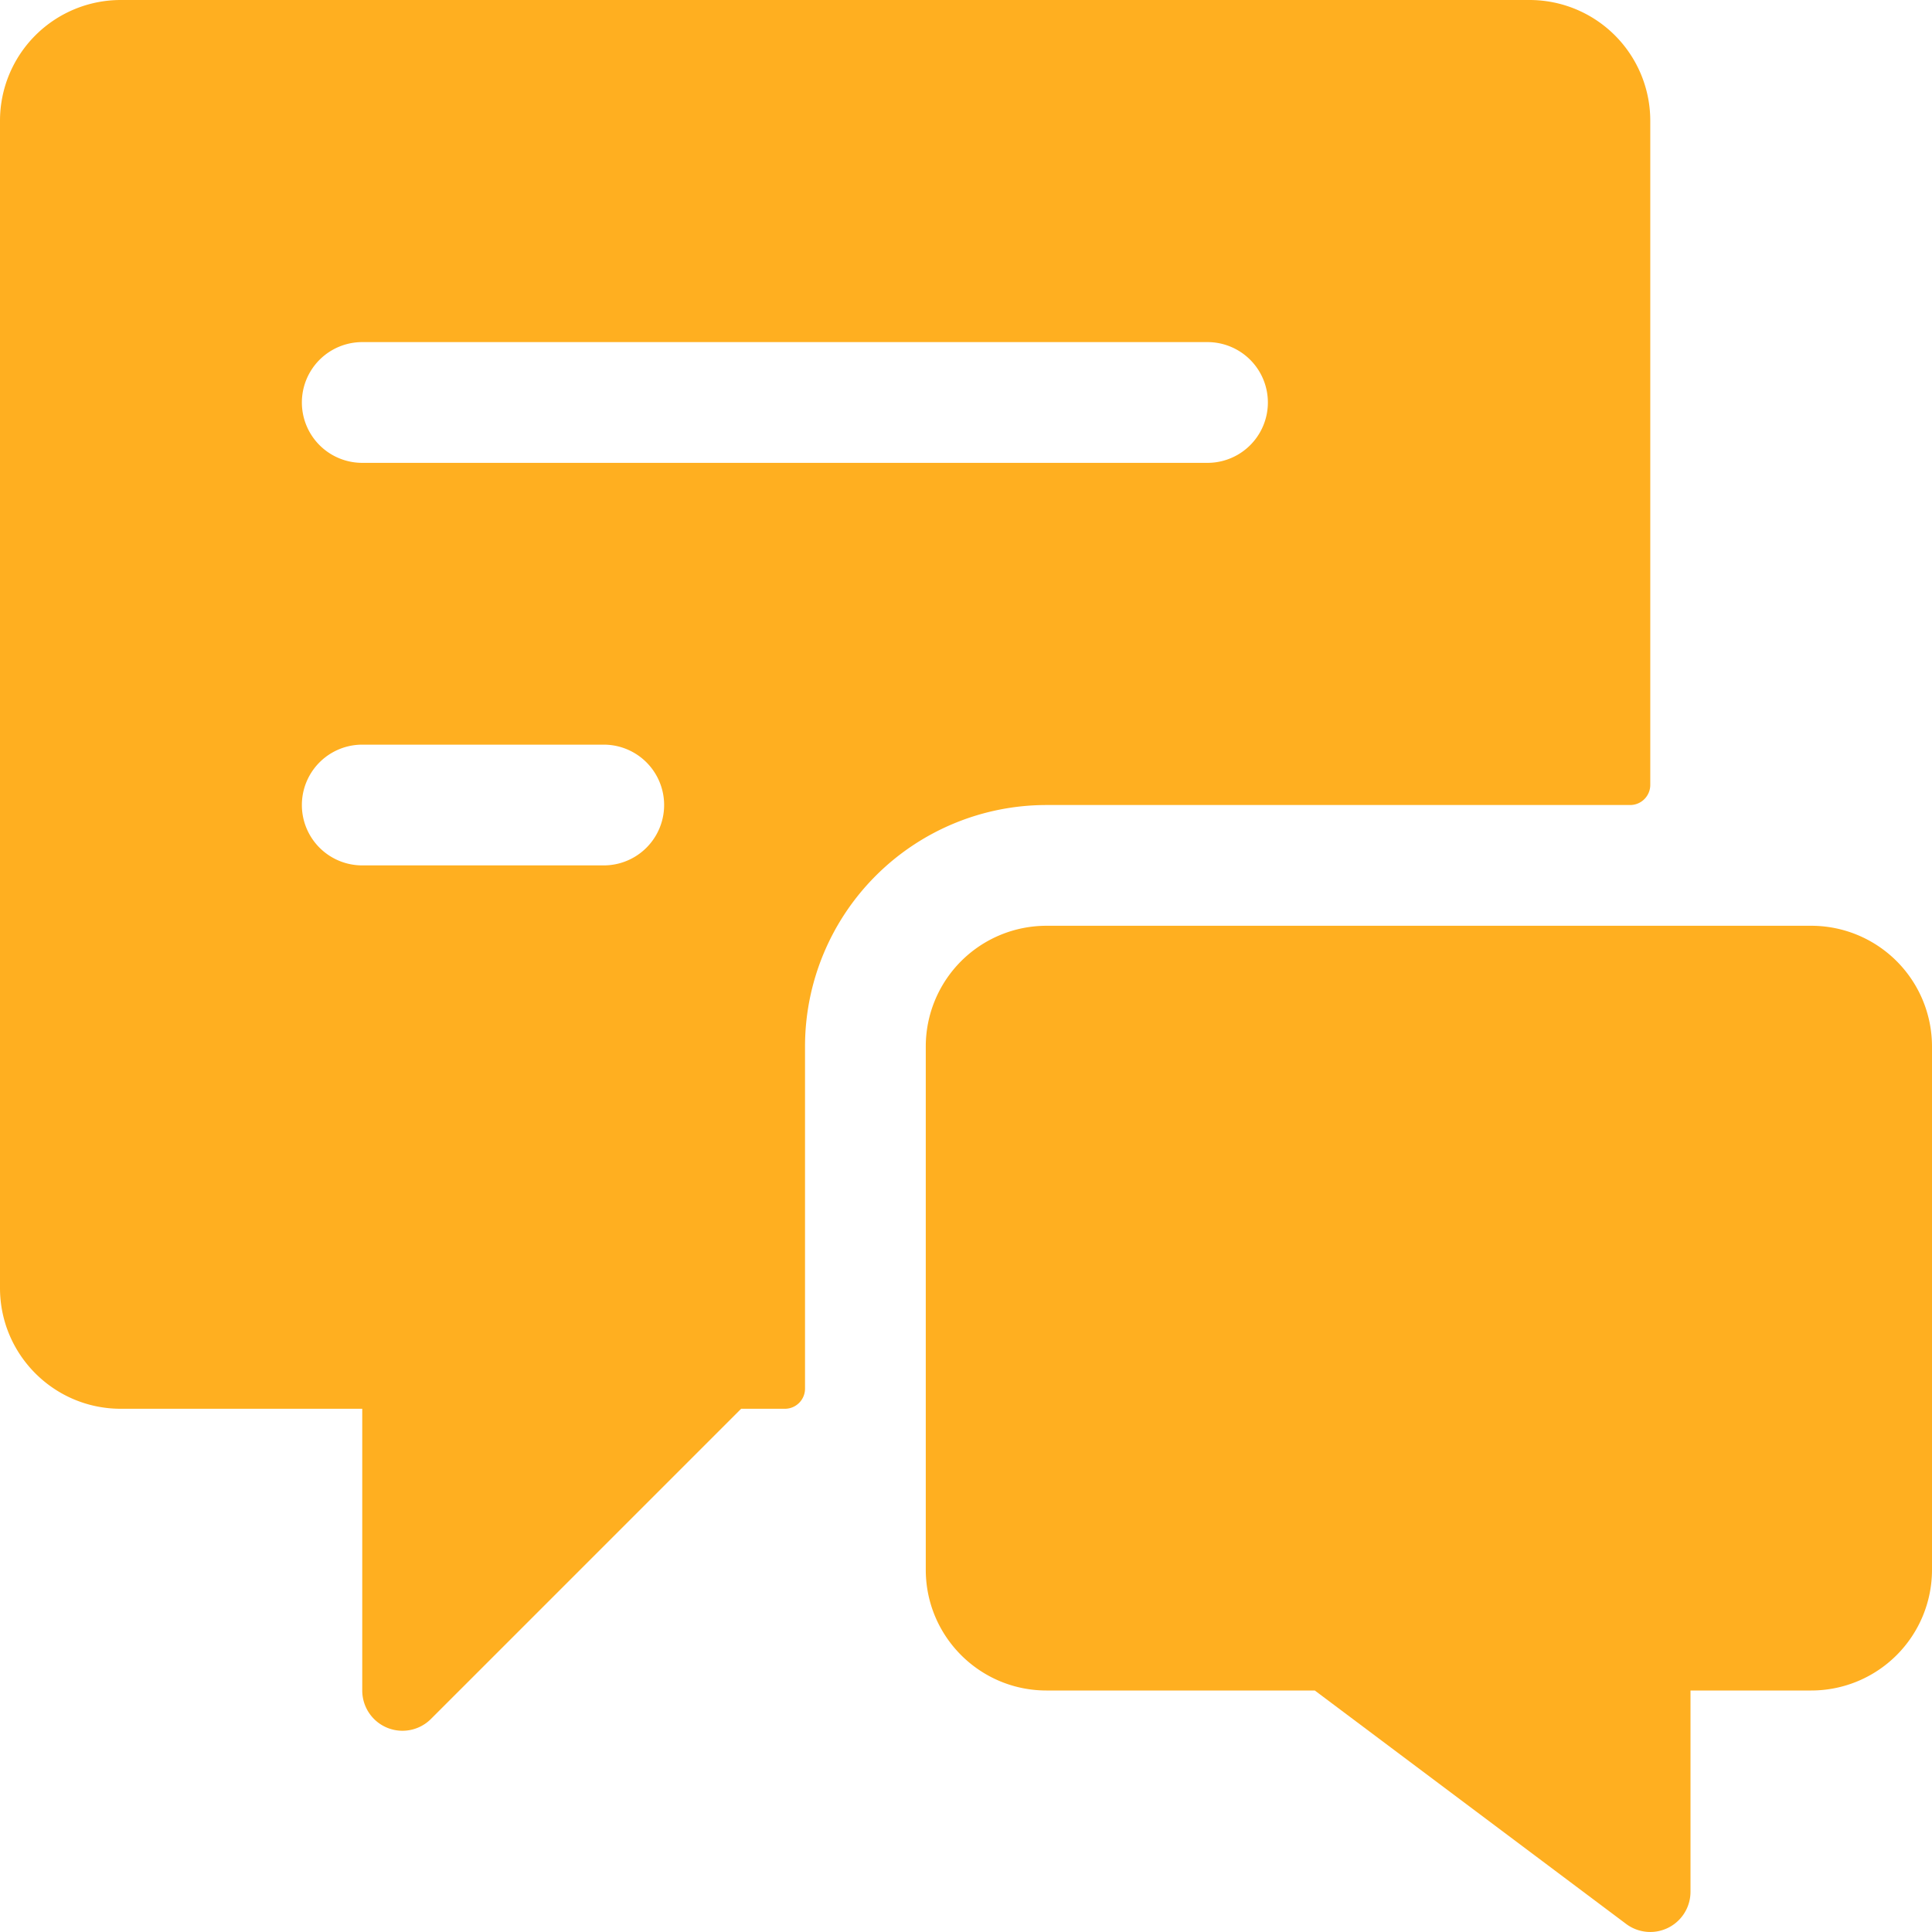 <svg width="28" height="28" xmlns="http://www.w3.org/2000/svg"><g fill="none" fill-rule="evenodd"><g fill="#FFAF20" fill-rule="nonzero"><path d="M11.667 15.167a3.5 3.5 0 013.5-3.5h8.458c.161 0 .292-.13.292-.292V1.75A1.75 1.75 0 0022.167 0H1.75A1.75 1.75 0 000 1.75v16.917c0 .966.784 1.75 1.75 1.75h3.5V24.5a.583.583 0 00.996.412l4.495-4.495h.634c.161 0 .292-.13.292-.292v-4.958zM8.75 12.542h-3.5a.875.875 0 010-1.75h3.5a.875.875 0 110 1.75zm8.75-5.834H5.25a.875.875 0 110-1.75H17.5a.875.875 0 110 1.75z"/><path d="M26.25 13.417H15.167a1.75 1.75 0 00-1.75 1.75v7.583c0 .966.783 1.75 1.75 1.75h3.888l4.512 3.383a.583.583 0 00.933-.466V24.5h1.75A1.75 1.75 0 0028 22.75v-7.583a1.75 1.75 0 00-1.75-1.75z"/></g></g></svg>
